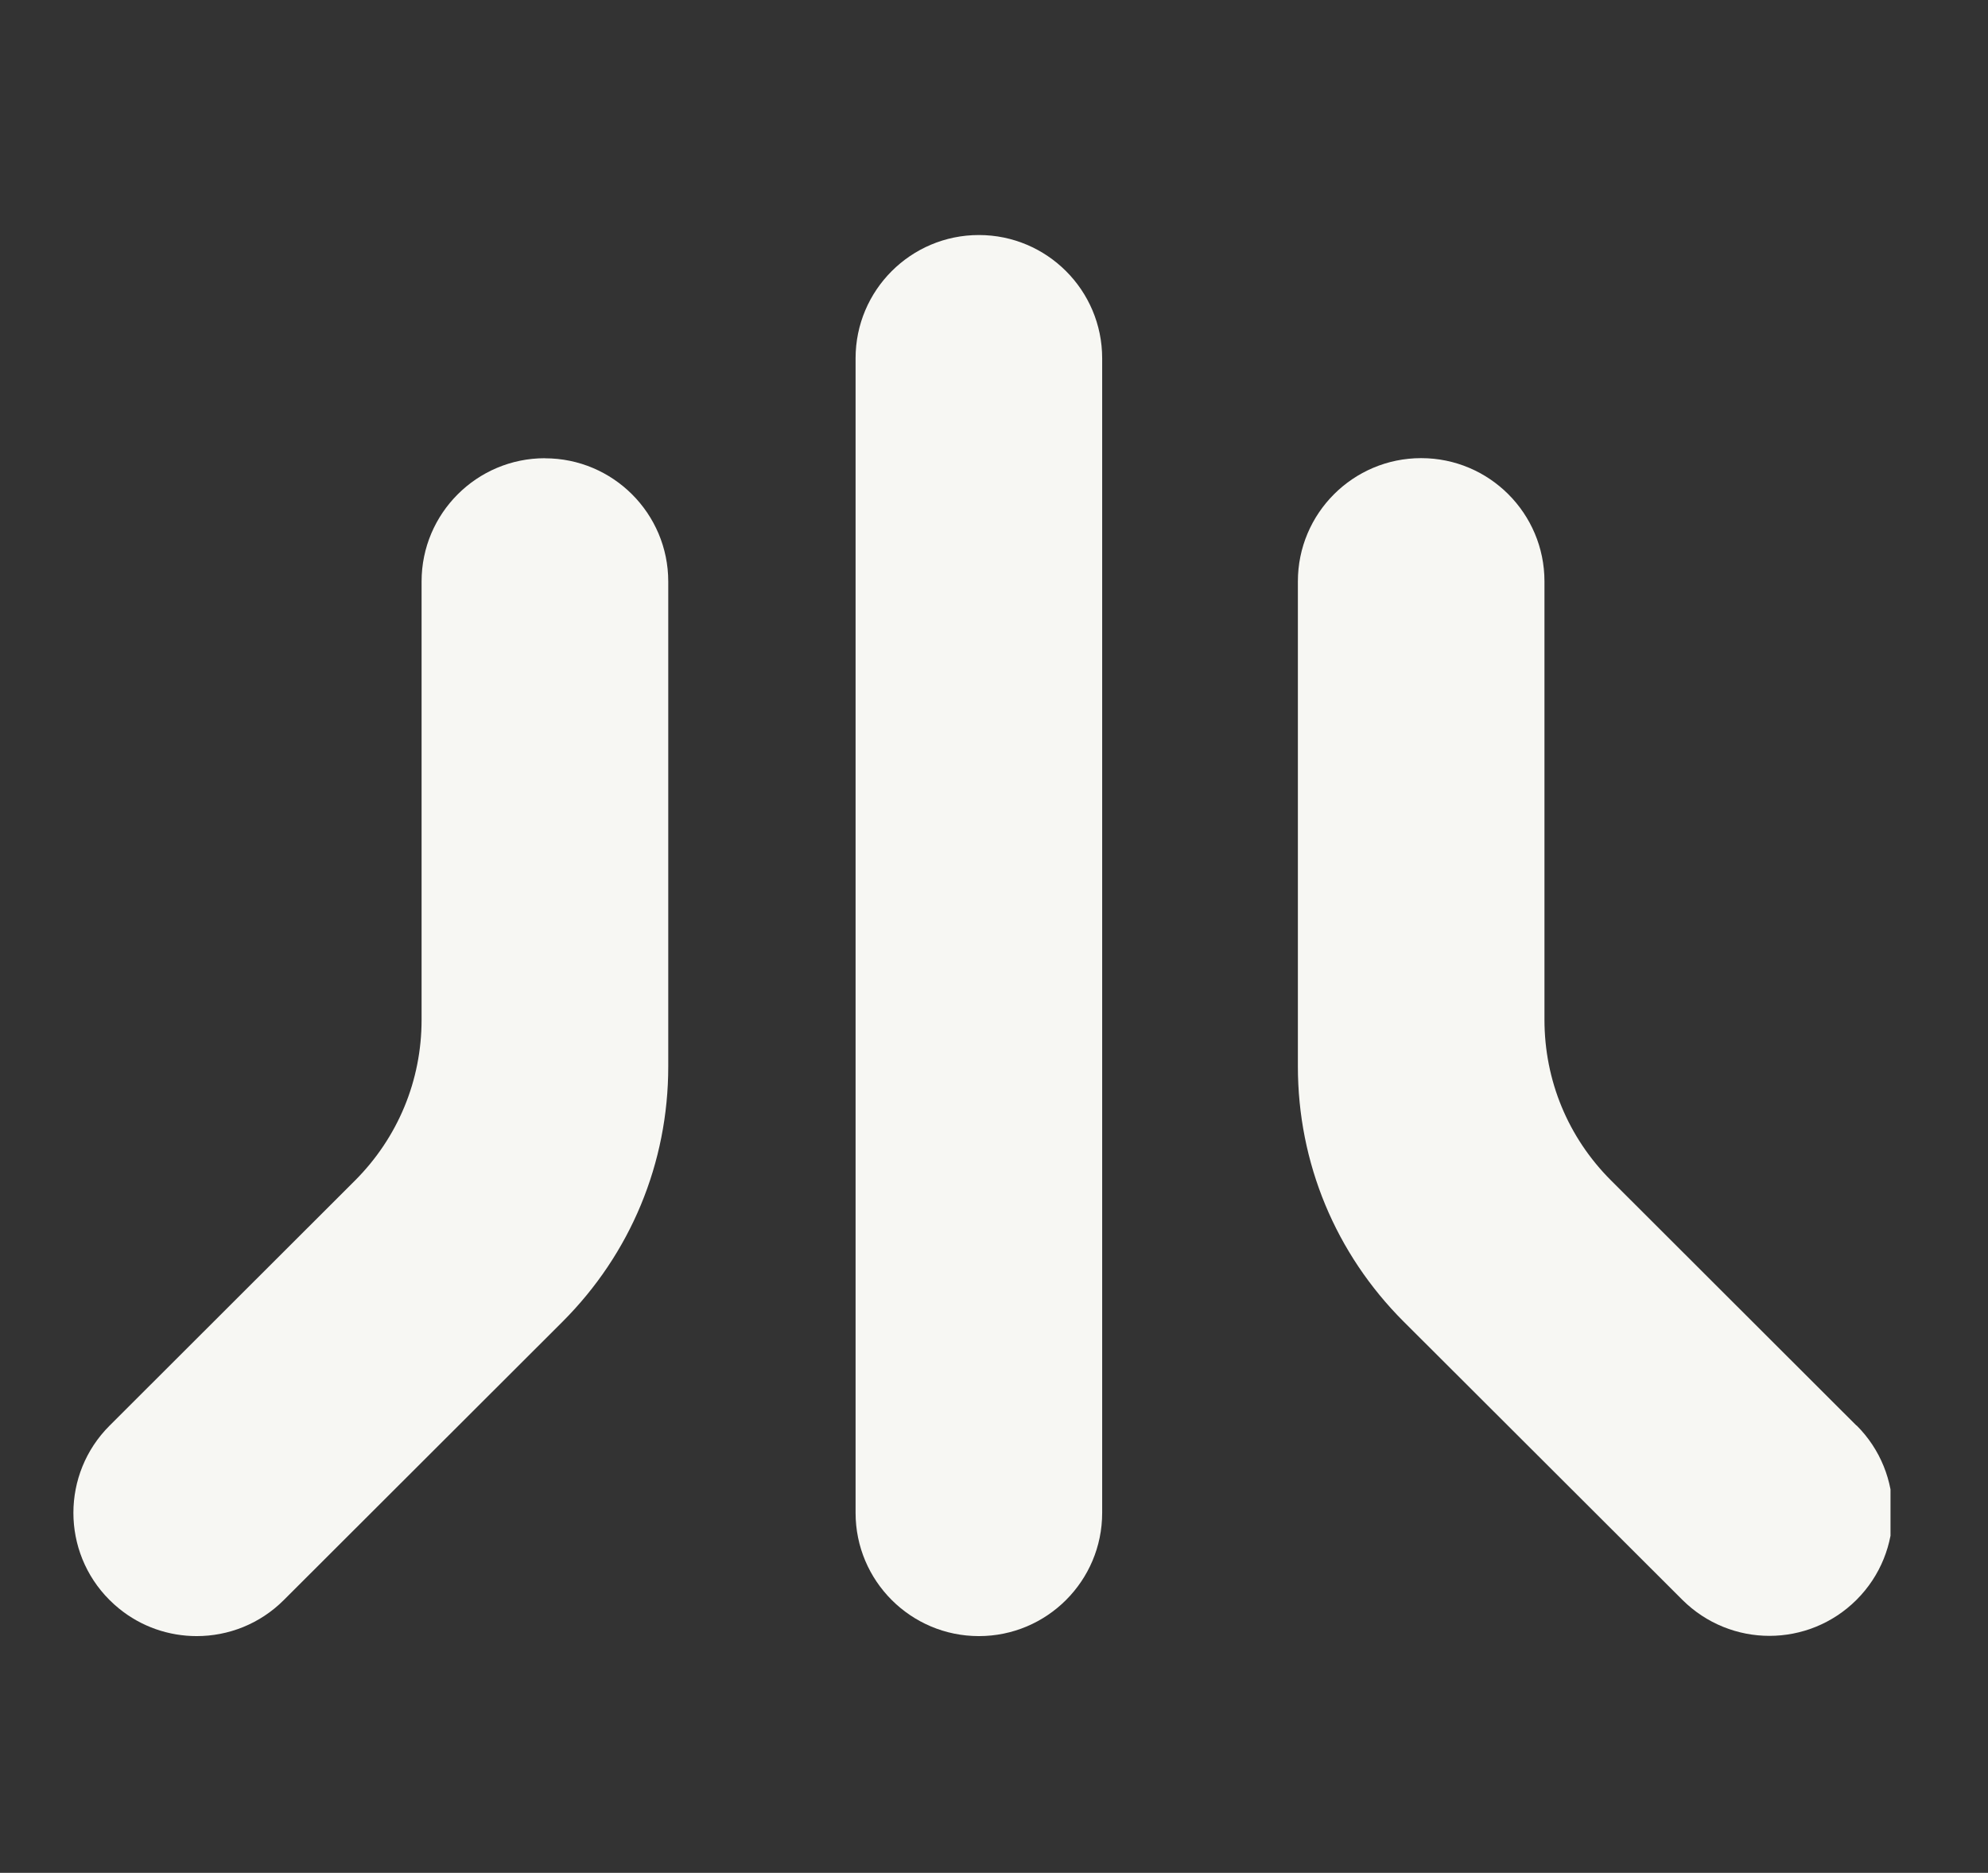<?xml version="1.0" encoding="UTF-8" standalone="no"?>
<!DOCTYPE svg PUBLIC "-//W3C//DTD SVG 1.1//EN" "http://www.w3.org/Graphics/SVG/1.1/DTD/svg11.dtd">
<svg width="100%" height="100%" viewBox="0 0 52 49" version="1.1" xmlns="http://www.w3.org/2000/svg" xmlns:xlink="http://www.w3.org/1999/xlink" xml:space="preserve" xmlns:serif="http://www.serif.com/" style="fill-rule:evenodd;clip-rule:evenodd;stroke-linejoin:round;stroke-miterlimit:2;">
    <rect x="0" y="0" width="52" height="49" fill="#333333" stroke="none"/>
    <g transform="matrix(0.215,0,0,0.215,25.585,24.435)">
        <g id="Layer_1-2">
            <g id="magic-lane-logo-dark.svg" transform="matrix(1,0,0,1,-111,-86)">
                <clipPath id="_clip1">
                    <rect x="0" y="0" width="222" height="172"/>
                </clipPath>
                <g clip-path="url(#_clip1)">
                    <g transform="matrix(1,0,0,1,-49,-50)">
                        <path d="M160.09,50.95C151.81,50.95 145.09,57.67 145.09,65.95L145.09,206.45C145.09,214.73 151.81,221.45 160.09,221.45C168.37,221.45 175.09,214.73 175.09,206.45L175.09,65.95C175.09,57.67 168.37,50.95 160.09,50.95Z" style="fill:rgb(247,247,243);fill-rule:nonzero;"/>
                        <path d="M107.29,78.11C99.01,78.11 92.29,84.83 92.29,93.11L92.29,146.45C92.29,153.84 89.41,160.78 84.19,166.01L54.33,195.84C48.47,201.69 48.46,211.19 54.32,217.05C54.69,217.42 55.07,217.76 55.46,218.08C58.21,220.33 61.57,221.45 64.93,221.45C68.77,221.45 72.6,219.99 75.53,217.06L109.41,183.22C117.72,174.92 122.3,163.88 122.3,152.14L122.3,93.12C122.3,84.84 115.58,78.12 107.3,78.12L107.29,78.11Z" style="fill:rgb(247,247,243);fill-rule:nonzero;"/>
                        <path d="M266.86,195.83L236.99,165.99C231.77,160.77 228.9,153.83 228.9,146.44L228.9,93.1C228.9,84.82 222.18,78.1 213.9,78.1C205.62,78.1 198.9,84.82 198.9,93.1L198.9,152.12C198.9,163.86 203.48,174.9 211.79,183.2L215.81,187.21L245.67,217.03C248.6,219.95 252.43,221.42 256.27,221.42C260.11,221.42 263.95,219.95 266.88,217.02C272.73,211.16 272.73,201.66 266.87,195.81L266.86,195.83Z" style="fill:rgb(247,247,243);fill-rule:nonzero;"/>
                    </g>
                </g>
            </g>
            <g id="magic-lane-logo-dark.svg1" serif:id="magic-lane-logo-dark.svg">
            </g>
        </g>
    </g>
</svg>
